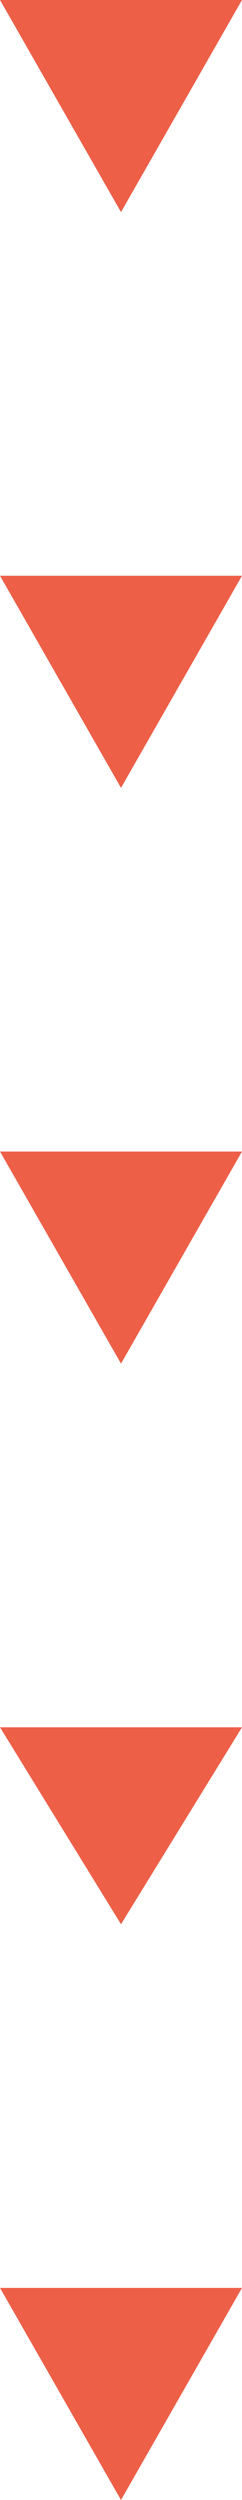 <?xml version="1.0" encoding="UTF-8"?><svg id="_レイヤー_2" xmlns="http://www.w3.org/2000/svg" viewBox="0 0 16 165"><defs><style>.cls-1{fill:#ee5f48;}</style></defs><g id="_レイヤー_1-2"><g id="_グループ_194"><path id="_多角形_2" class="cls-1" d="m8,52L0,38h16l-8,14Z"/><path id="_多角形_3" class="cls-1" d="m8,90L0,76h16l-8,14Z"/><path id="_多角形_4" class="cls-1" d="m8,127L0,114h16l-8,13Z"/><path id="_多角形_1" class="cls-1" d="m8,14L0,0h16l-8,14Z"/><path id="_多角形_5" class="cls-1" d="m8,165l-8-14h16l-8,14Z"/></g></g></svg>